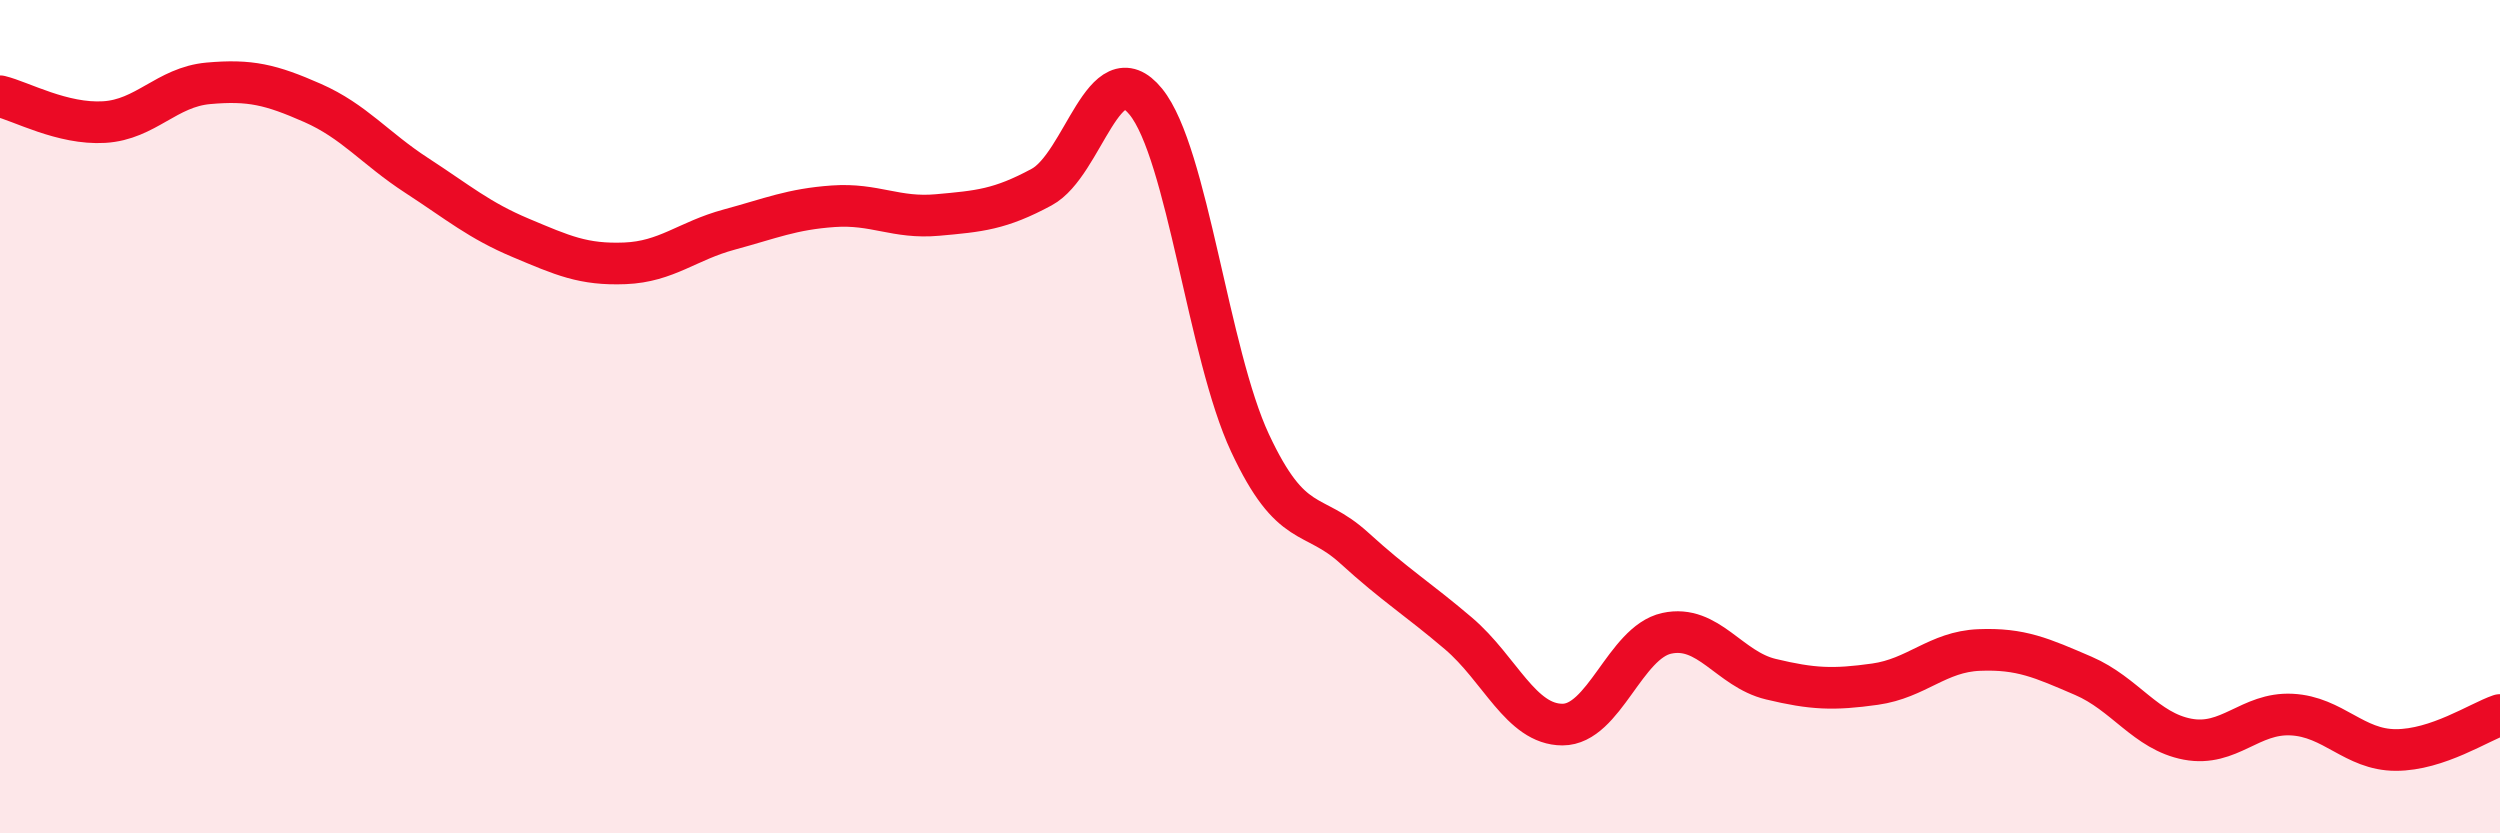 
    <svg width="60" height="20" viewBox="0 0 60 20" xmlns="http://www.w3.org/2000/svg">
      <path
        d="M 0,2.31 C 0.5,2.43 1.5,2.99 2.5,2.93 C 3.5,2.87 4,2.09 5,2 C 6,1.91 6.5,2.03 7.5,2.47 C 8.5,2.91 9,3.56 10,4.21 C 11,4.86 11.5,5.29 12.5,5.71 C 13.5,6.13 14,6.36 15,6.32 C 16,6.28 16.5,5.78 17.5,5.51 C 18.5,5.24 19,5.02 20,4.95 C 21,4.88 21.5,5.25 22.5,5.16 C 23.5,5.07 24,5.03 25,4.49 C 26,3.95 26.5,1.21 27.5,2.44 C 28.5,3.67 29,8.49 30,10.63 C 31,12.77 31.5,12.24 32.5,13.15 C 33.5,14.06 34,14.35 35,15.2 C 36,16.05 36.5,17.39 37.5,17.39 C 38.5,17.39 39,15.42 40,15.2 C 41,14.98 41.5,16.06 42.5,16.3 C 43.5,16.54 44,16.56 45,16.42 C 46,16.28 46.5,15.64 47.5,15.6 C 48.5,15.56 49,15.79 50,16.22 C 51,16.65 51.5,17.55 52.5,17.74 C 53.5,17.93 54,17.1 55,17.15 C 56,17.2 56.5,18 57.5,18 C 58.5,18 59.5,17.33 60,17.16L60 20L0 20Z"
        fill="#EB0A25"
        opacity="0.1"
        stroke-linecap="round"
        stroke-linejoin="round"
      />
      <path
        d="M 0,2.31 C 0.5,2.43 1.5,2.99 2.5,2.93 C 3.5,2.87 4,2.09 5,2 C 6,1.91 6.5,2.03 7.5,2.47 C 8.5,2.91 9,3.56 10,4.21 C 11,4.86 11.5,5.29 12.5,5.71 C 13.5,6.13 14,6.36 15,6.32 C 16,6.28 16.5,5.78 17.5,5.51 C 18.5,5.24 19,5.02 20,4.95 C 21,4.88 21.5,5.25 22.5,5.16 C 23.5,5.07 24,5.03 25,4.49 C 26,3.95 26.5,1.21 27.5,2.44 C 28.5,3.67 29,8.49 30,10.63 C 31,12.77 31.5,12.24 32.5,13.15 C 33.5,14.06 34,14.35 35,15.2 C 36,16.05 36.5,17.39 37.5,17.39 C 38.5,17.39 39,15.42 40,15.2 C 41,14.98 41.5,16.06 42.5,16.3 C 43.5,16.54 44,16.56 45,16.42 C 46,16.28 46.5,15.64 47.5,15.6 C 48.5,15.56 49,15.79 50,16.22 C 51,16.65 51.5,17.55 52.5,17.74 C 53.5,17.93 54,17.1 55,17.15 C 56,17.2 56.5,18 57.5,18 C 58.5,18 59.5,17.33 60,17.16"
        stroke="#EB0A25"
        stroke-width="1"
        fill="none"
        stroke-linecap="round"
        stroke-linejoin="round"
      />
    </svg>
  